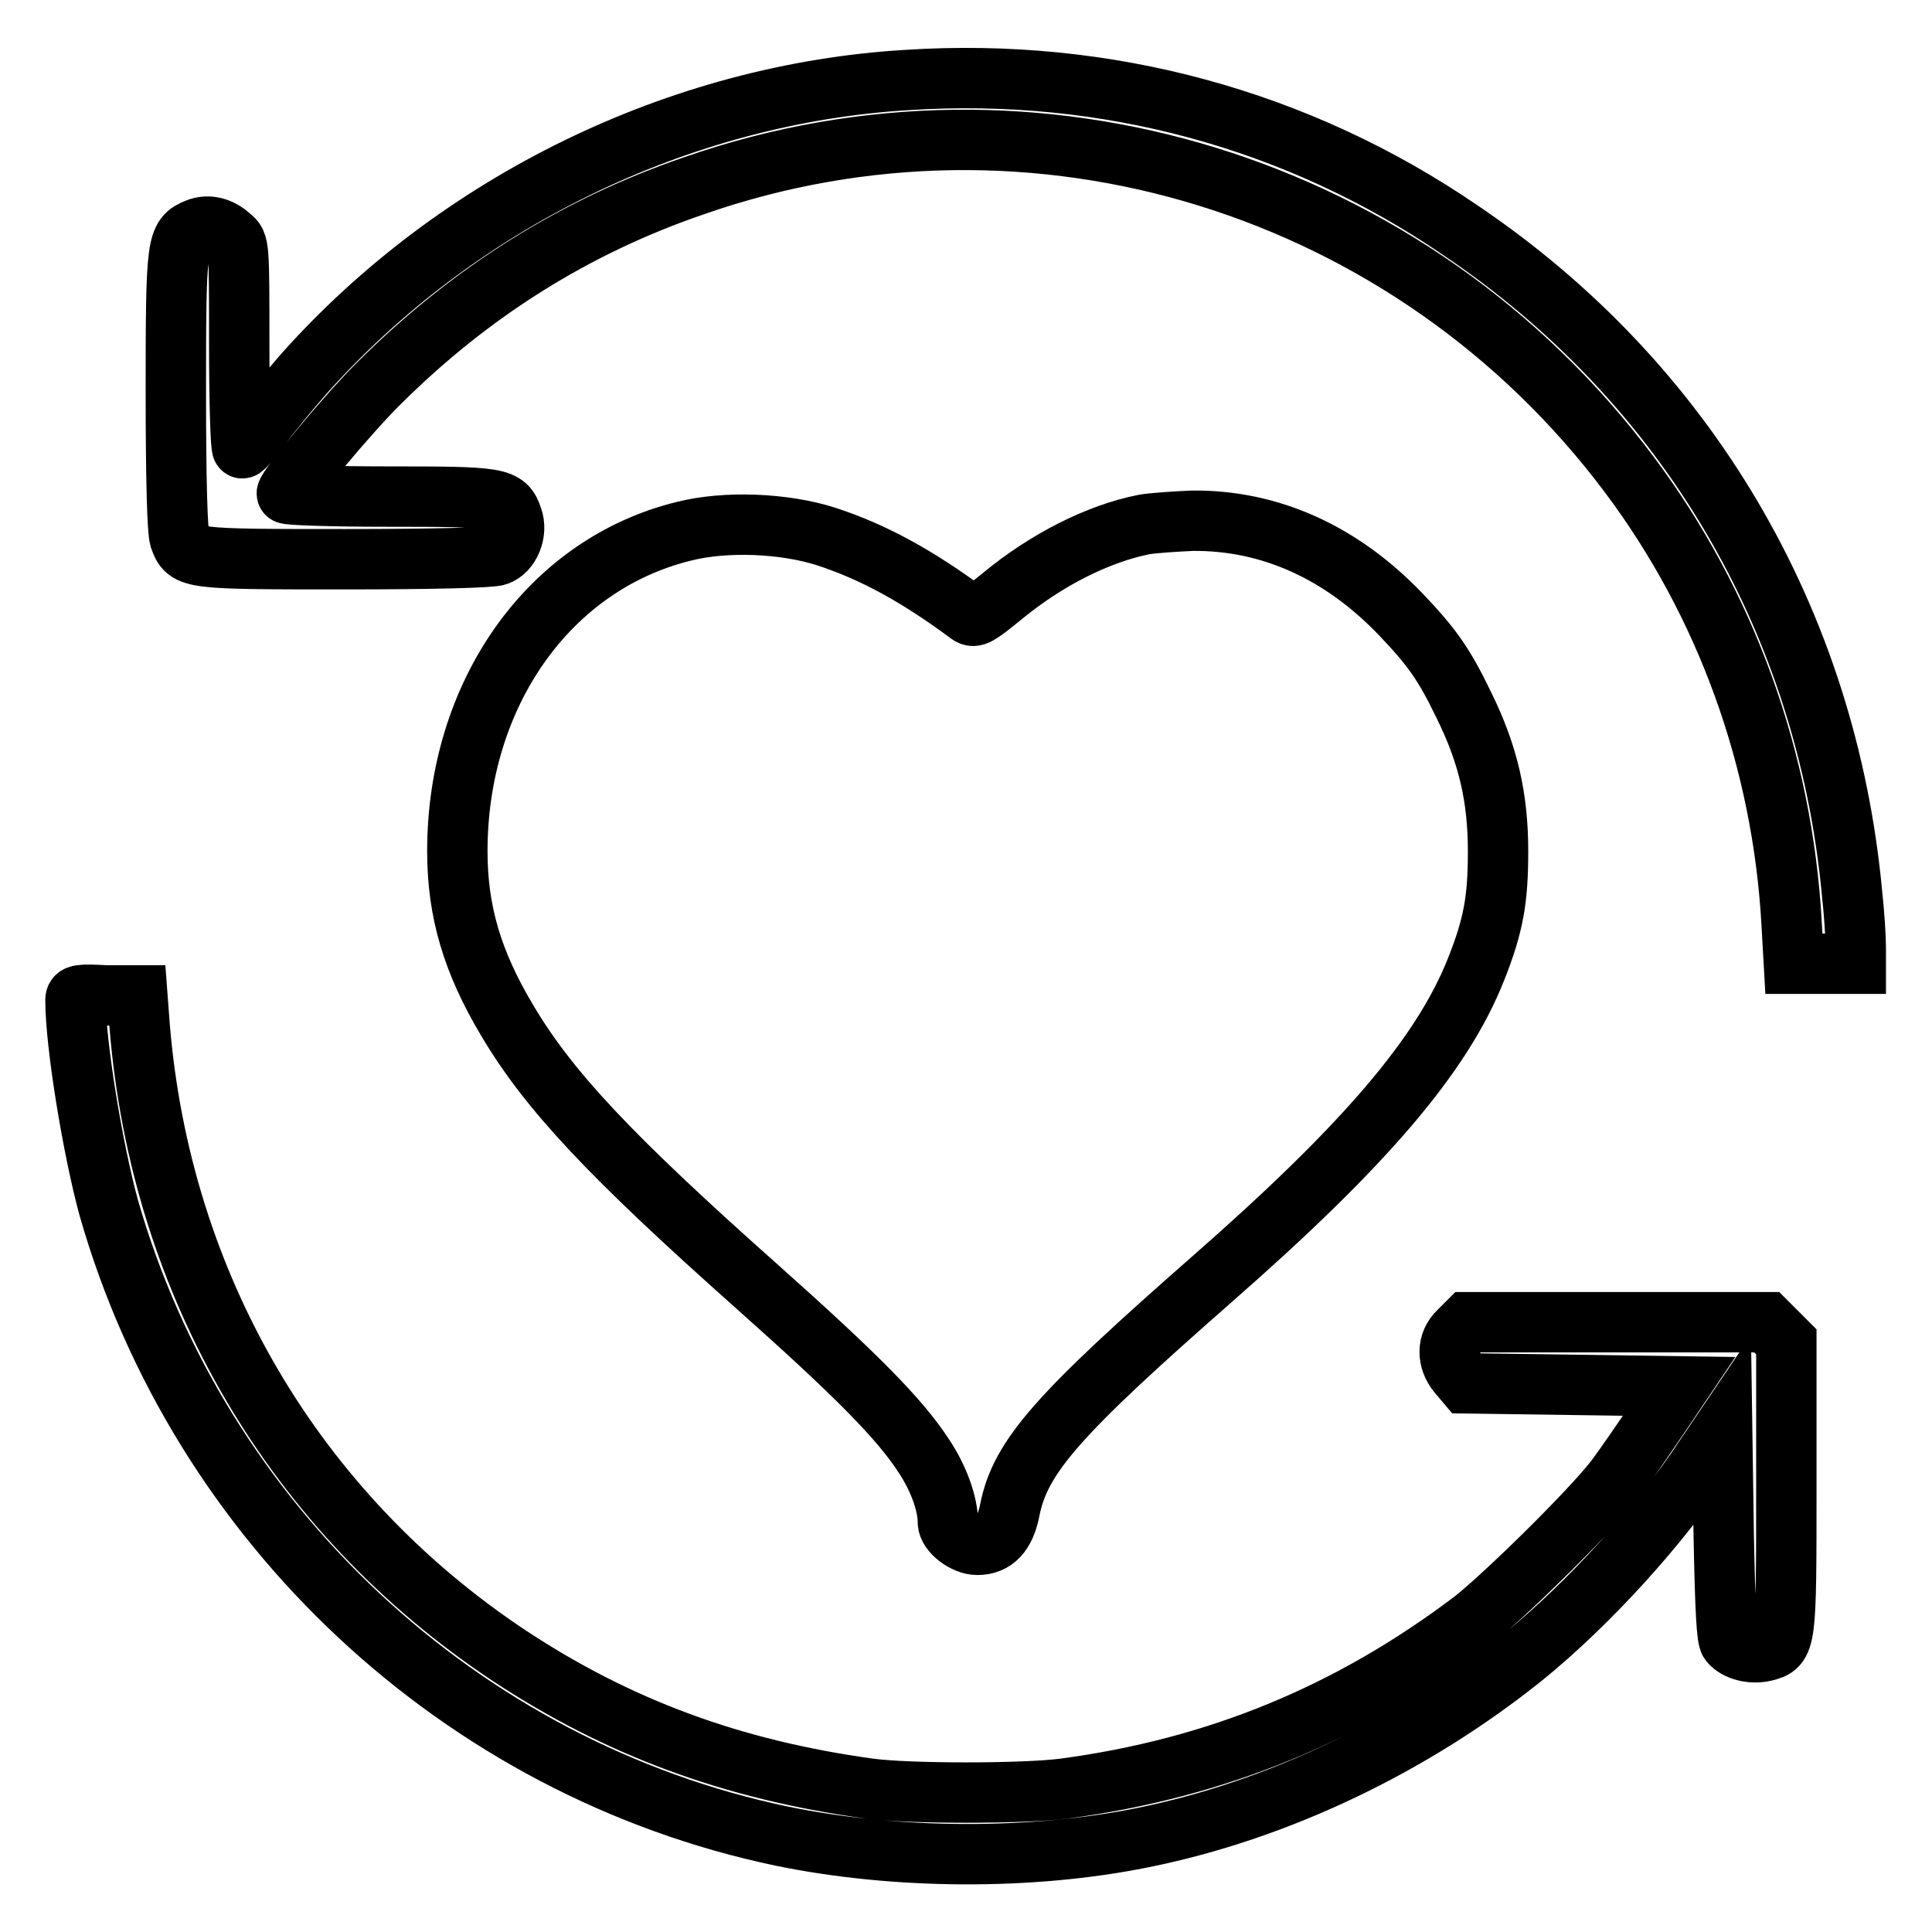 <?xml version="1.0" encoding="utf-8"?>
<!-- Svg Vector Icons : http://www.onlinewebfonts.com/icon -->
<!DOCTYPE svg PUBLIC "-//W3C//DTD SVG 1.1//EN" "http://www.w3.org/Graphics/SVG/1.1/DTD/svg11.dtd">
<svg version="1.1" xmlns="http://www.w3.org/2000/svg" xmlns:xlink="http://www.w3.org/1999/xlink" x="0px" y="0px" viewBox="0 0 256 256" enable-background="new 0 0 256 256" xml:space="preserve">
<g><g><g><path stroke-width="8" fill-opacity="0" stroke="#000000"  d="M120.2,10.6c-30.2,1.8-59.7,16.2-80,39c-2.1,2.4-4.7,5.6-5.8,7.1c-1.1,1.5-2.1,2.7-2.3,2.7c-0.2,0-0.4-6-0.4-13.5c0-13.5,0-13.6-1.1-14.5c-1.4-1.3-3-1.7-4.5-1.1c-2.7,1.1-2.8,1.8-2.8,21.6c0,11.9,0.2,18.4,0.5,19.4c1,2.8,1.2,2.8,22,2.8c11.4,0,19.4-0.2,20.1-0.5c1.7-0.6,2.7-3.1,2-5c-0.9-2.7-1.7-2.8-16.5-2.8c-7.3,0-13.4-0.2-13.4-0.4c0-0.8,8.3-10.8,12.4-14.8c12-11.9,25.8-20.6,41.6-26c45-15.7,95.1-0.2,123.9,38.3c12.8,17.1,20.3,37.8,21.5,59.5l0.3,5.3h4.1h4.1v-2.2c0-1.2-0.2-4.5-0.5-7.2c-3.4-36.1-21.9-67.6-51.9-87.8C172,15.8,146.6,8.9,120.2,10.6z"/><path stroke-width="8" fill-opacity="0" stroke="#000000"  d="M151.6,69.5c-6.1,1.2-13,4.7-18.8,9.5c-3.2,2.6-3.7,2.9-4.4,2.4c-7-5.2-12.8-8.3-18.9-10.3c-5.6-1.8-13.4-2.1-18.9-0.7c-17.9,4.4-30,21.6-30,42.4c0,8,2,14.7,6.6,22.4c5.5,9.3,13.7,18,32.8,35c13.6,12.1,19.2,17.8,22.4,22.7c2,3,3.2,6.4,3.2,8.8c0,1.3,2.2,3,3.9,3c2.3,0,3.7-1.5,4.3-4.6c1.4-7.1,6.4-12.7,26.8-30.6c20.2-17.7,30.5-29.7,35-41.1c2.3-5.8,2.9-9.2,2.9-15.6c0-7.1-1.3-12.8-4.5-19.3c-2.6-5.4-4.2-7.7-8.3-12c-7.9-8.3-17.4-12.6-27.7-12.5C155.7,69.1,152.7,69.3,151.6,69.5z"/><path stroke-width="8" fill-opacity="0" stroke="#000000"  d="M10,132.5c0,5.9,2.3,19.8,4.4,27.5c12,42,46.7,74.4,89.2,83.3c15.1,3.1,33,3.2,47.8,0.2c17.9-3.6,35.8-12.2,50.5-24c8.5-6.9,18.1-17.4,24-26.4l2.3-3.4l0.2,13.6c0.2,10.2,0.4,13.8,0.8,14.3c0.9,1.1,2.9,1.6,4.6,1.2c2.9-0.7,2.9-1,2.9-22v-19l-1.3-1.3l-1.3-1.3h-19.8h-19.8l-1.2,1.2c-1.6,1.5-1.6,3.8-0.1,5.6l1.1,1.3l14.1,0.2l14.1,0.2l-3.1,4.6c-1.7,2.5-4.1,6-5.3,7.6c-3.2,4.2-14.6,15.4-18.9,18.8c-16.4,12.4-34,19.6-54.2,22.3c-5.4,0.7-20.6,0.7-25.8,0c-18.2-2.5-33.3-8.1-47.7-17.6c-28.5-18.9-46.2-49.1-49-83.5l-0.3-4h-4.1C10.5,131.7,10,131.8,10,132.5z"/></g></g></g>
</svg>